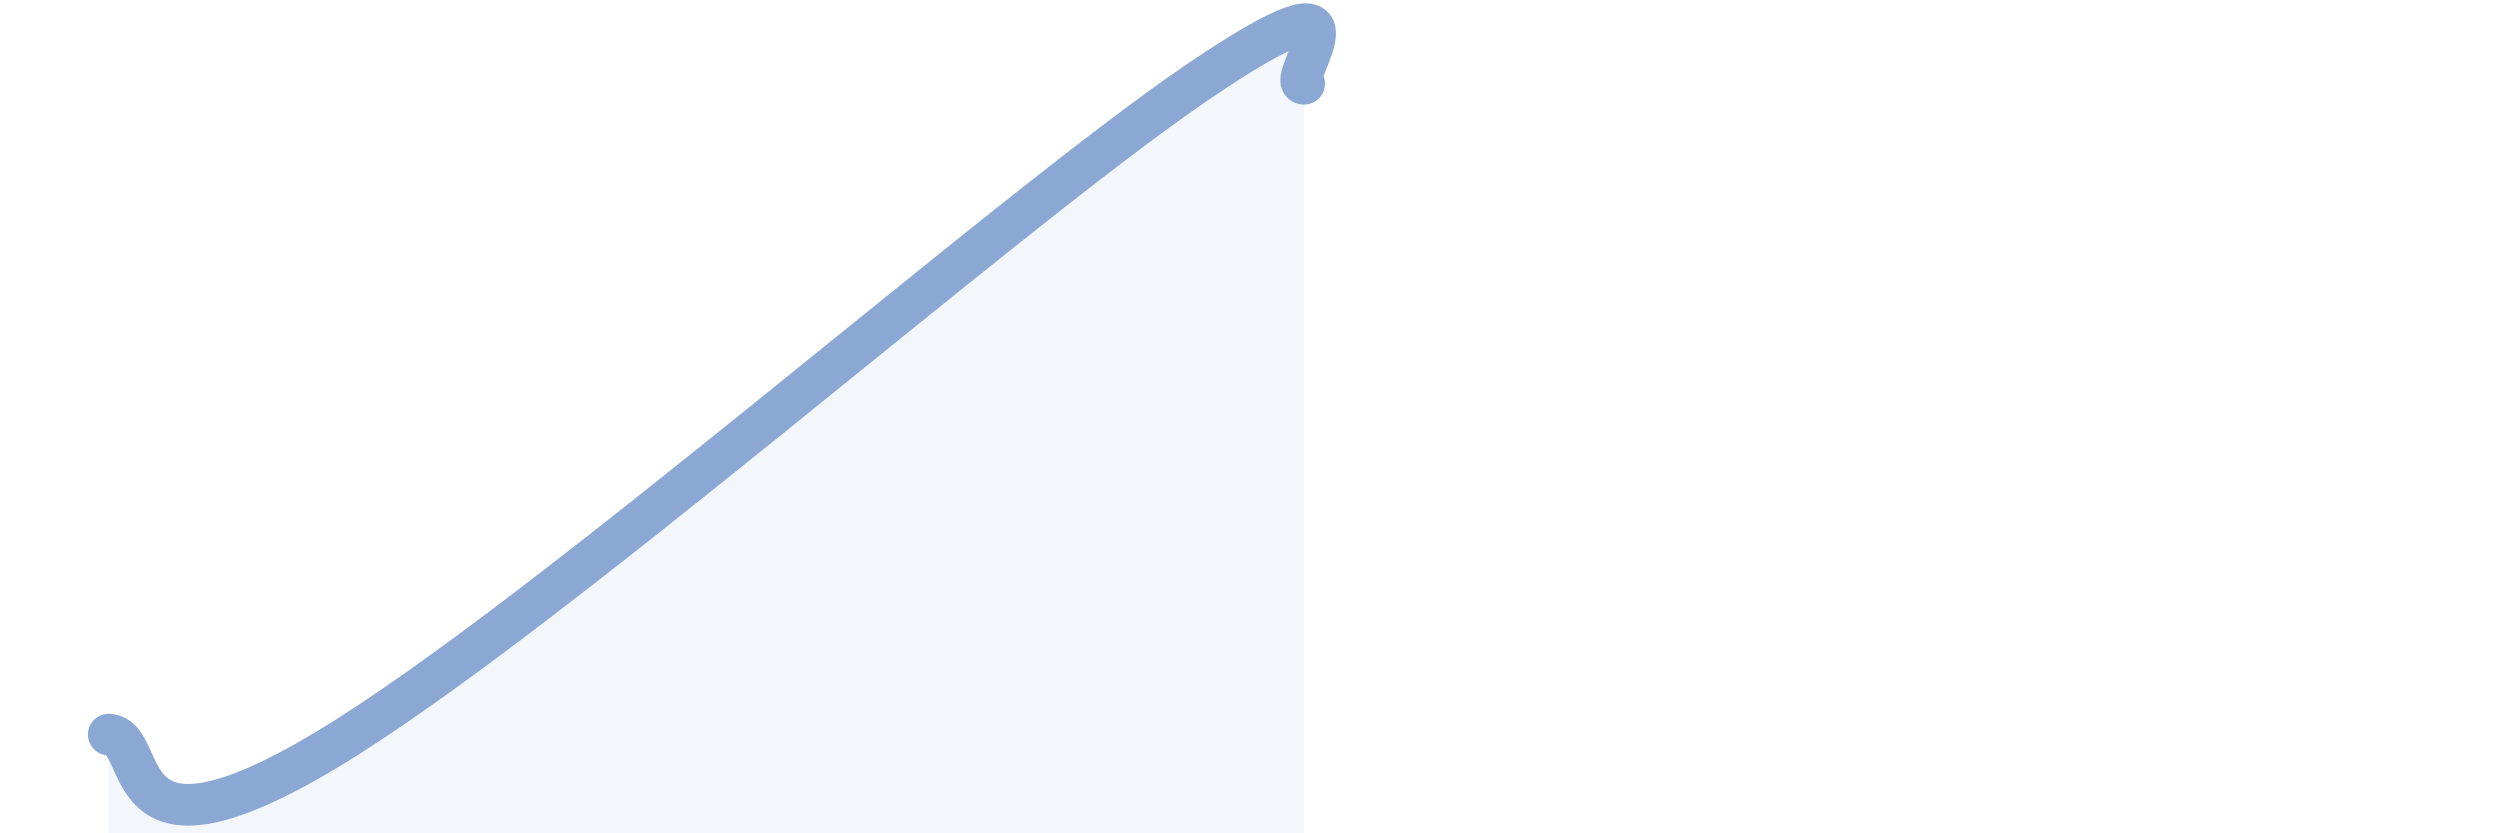 
    <svg width="60" height="20" viewBox="0 0 60 20" xmlns="http://www.w3.org/2000/svg">
      <path
        d="M 2.61,17.63 C 3.65,17.7 2.61,21.13 7.83,18 C 13.05,14.87 24.01,5.2 28.7,2 C 33.39,-1.2 30.78,2.01 31.3,2.01L31.3 20L2.61 20Z"
        fill="#8ba7d3"
        opacity="0.1"
        stroke-linecap="round"
        stroke-linejoin="round"
      />
      <path
        d="M 2.61,17.63 C 3.65,17.7 2.61,21.13 7.83,18 C 13.05,14.87 24.01,5.2 28.7,2 C 33.39,-1.2 30.78,2.01 31.3,2.01"
        stroke="#8ba7d3"
        stroke-width="1"
        fill="none"
        stroke-linecap="round"
        stroke-linejoin="round"
      />
    </svg>
  